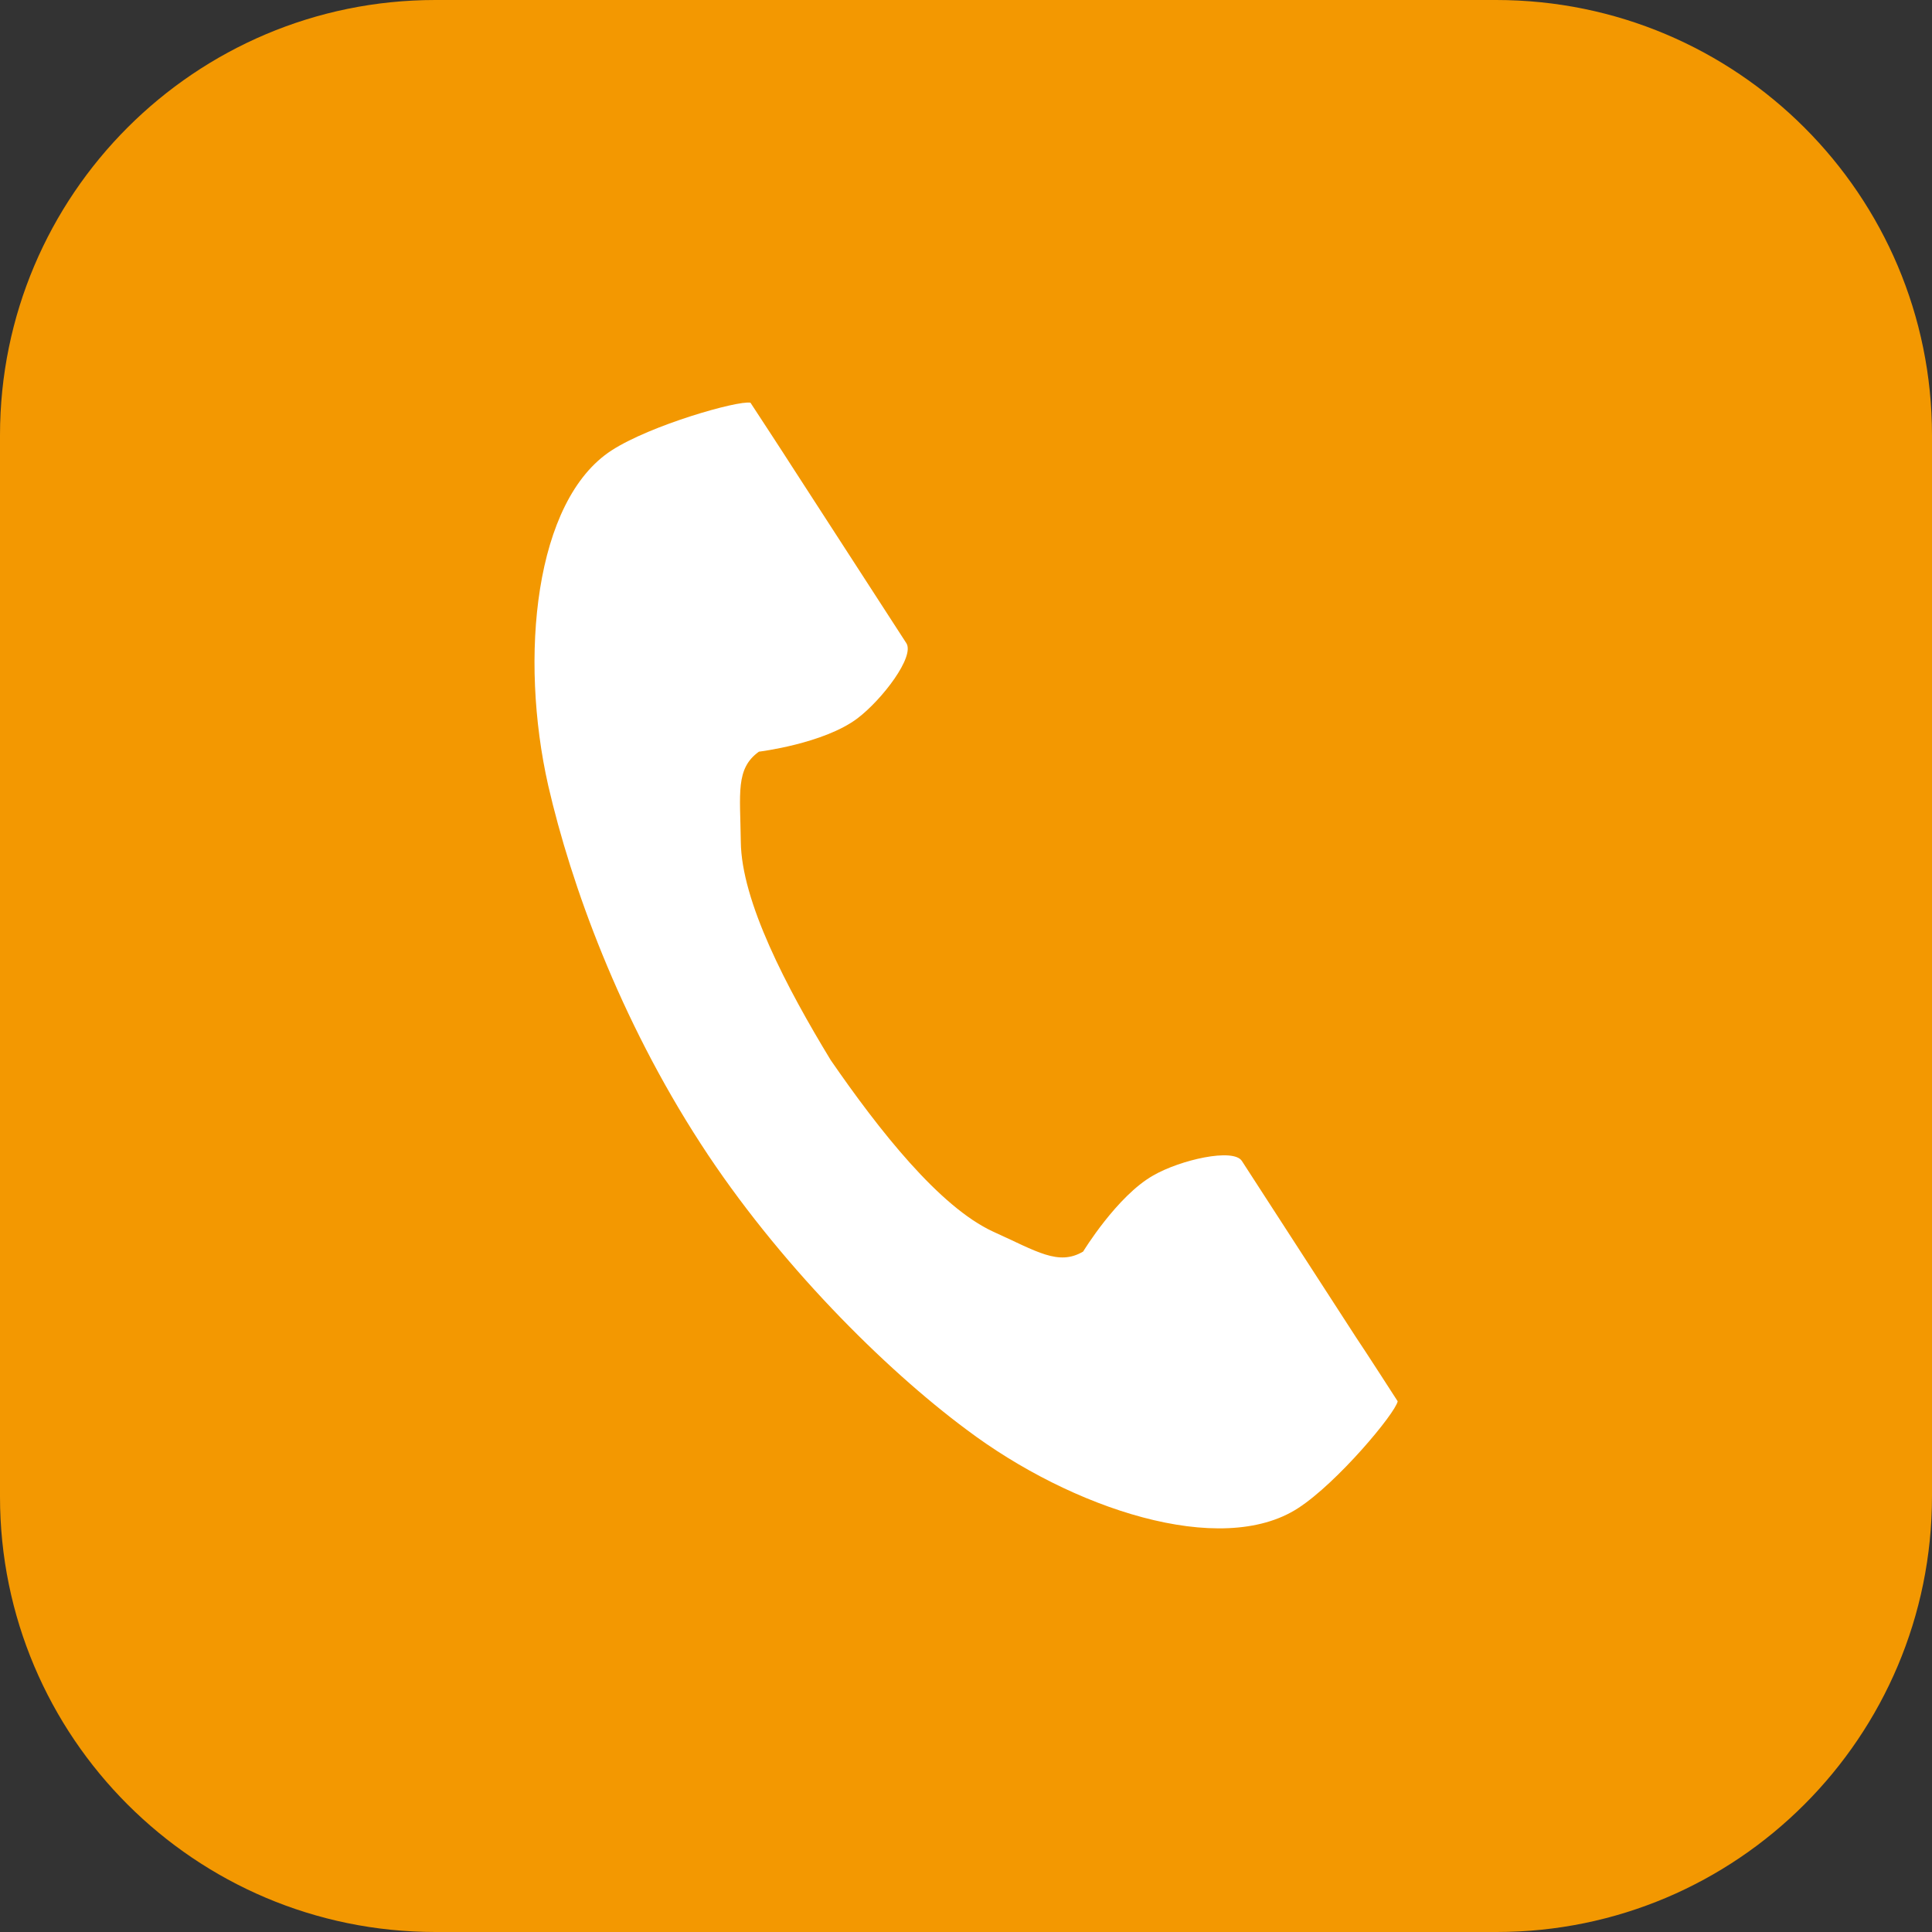 <?xml version="1.0" encoding="utf-8"?>
<!-- Generator: Adobe Illustrator 26.1.0, SVG Export Plug-In . SVG Version: 6.00 Build 0)  -->
<svg version="1.1" id="レイヤー_1" xmlns="http://www.w3.org/2000/svg" xmlns:xlink="http://www.w3.org/1999/xlink" x="0px"
	 y="0px" viewBox="0 0 320 320" style="enable-background:new 0 0 320 320;" xml:space="preserve">
<rect x="0" y="0" width="320" height="320" fill="#333333" stroke="none"/>
<style type="text/css">
	.st0{fill:#f39801;}
	.st1{fill:#FFFFFF;}
</style>
<g id="BG">
</g>
<g id="LINE_LOGO_1_">
	<g>
		<path class="st0" d="M247.9,320H72.1C32.3,320,0,287.7,0,247.9V72.1C0,32.3,32.3,0,72.1,0h175.7C287.7,0,320,32.3,320,72.1v175.7
			C320,287.7,287.7,320,247.9,320z"/>
		<g>
			<path class="st1" d="M101.3,74.6c-12.8,8.3-15.3,34.3-10.5,55.5c3.8,16.5,11.8,38.6,25.3,59.4c12.7,19.6,30.4,37.2,44,47.3
				c17.4,13.1,42.1,21.3,54.9,13c6.5-4.2,16.1-15.7,16.5-17.7c0,0-5.6-8.7-6.9-10.6l-18.9-29.2c-1.4-2.2-10.2-0.2-14.7,2.4
				c-6,3.4-11.6,12.6-11.6,12.6c-4.1,2.4-7.6,0-14.9-3.3c-8.9-4.1-18.9-16.8-26.9-28.4c-7.3-12-14.8-26.3-14.9-36.2
				c-0.1-8-0.9-12.1,3-14.9c0,0,10.7-1.3,16.3-5.5c4.1-3.1,9.6-10.3,8.1-12.5l-18.9-29.2c-1.2-1.9-6.9-10.6-6.9-10.6
				C122.2,66.3,107.8,70.4,101.3,74.6z"/>
		</g>
	</g>
</g>
</svg>
